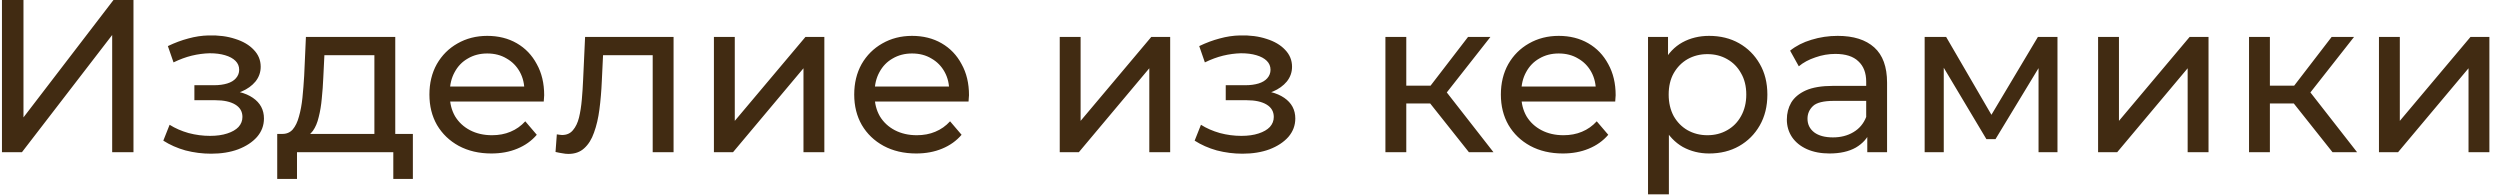 <?xml version="1.0" encoding="UTF-8"?> <svg xmlns="http://www.w3.org/2000/svg" width="115" height="9" viewBox="0 0 115 9" fill="none"> <path d="M0.09 7V-4.76837e-07H1.08V5.4L5.22 -4.76837e-07H6.14V7H5.16V1.61L1.01 7H0.09ZM9.712 7.07C9.312 7.07 8.919 7.02 8.532 6.92C8.152 6.813 7.812 6.663 7.512 6.47L7.802 5.74C8.056 5.9 8.346 6.027 8.672 6.12C8.999 6.207 9.329 6.25 9.662 6.25C9.969 6.25 10.232 6.213 10.452 6.14C10.679 6.067 10.852 5.967 10.972 5.84C11.092 5.707 11.152 5.553 11.152 5.38C11.152 5.133 11.042 4.943 10.822 4.81C10.602 4.677 10.296 4.61 9.902 4.61H8.942V3.92H9.842C10.076 3.92 10.279 3.893 10.452 3.84C10.626 3.787 10.759 3.707 10.852 3.6C10.952 3.487 11.002 3.357 11.002 3.21C11.002 3.05 10.946 2.913 10.832 2.8C10.719 2.687 10.559 2.6 10.352 2.54C10.152 2.48 9.916 2.45 9.642 2.45C9.376 2.457 9.102 2.493 8.822 2.56C8.549 2.627 8.269 2.73 7.982 2.87L7.722 2.12C8.042 1.967 8.356 1.85 8.662 1.77C8.976 1.683 9.286 1.637 9.592 1.63C10.052 1.617 10.462 1.67 10.822 1.79C11.182 1.903 11.466 2.07 11.672 2.29C11.886 2.51 11.992 2.77 11.992 3.07C11.992 3.323 11.912 3.55 11.752 3.75C11.592 3.943 11.379 4.097 11.112 4.21C10.846 4.323 10.539 4.38 10.192 4.38L10.232 4.15C10.826 4.15 11.292 4.267 11.632 4.5C11.972 4.733 12.142 5.05 12.142 5.45C12.142 5.77 12.036 6.053 11.822 6.3C11.609 6.54 11.319 6.73 10.952 6.87C10.592 7.003 10.179 7.07 9.712 7.07ZM17.222 6.55V2.54H14.922L14.872 3.56C14.858 3.893 14.835 4.217 14.802 4.53C14.775 4.837 14.729 5.12 14.662 5.38C14.602 5.64 14.512 5.853 14.392 6.02C14.272 6.187 14.112 6.29 13.912 6.33L12.962 6.16C13.168 6.167 13.335 6.1 13.462 5.96C13.588 5.813 13.685 5.613 13.752 5.36C13.825 5.107 13.879 4.82 13.912 4.5C13.945 4.173 13.972 3.837 13.992 3.49L14.072 1.7H18.182V6.55H17.222ZM12.752 8.23V6.16H18.992V8.23H18.092V7H13.662V8.23H12.752ZM22.602 7.06C22.036 7.06 21.536 6.943 21.102 6.71C20.676 6.477 20.343 6.157 20.102 5.75C19.869 5.343 19.753 4.877 19.753 4.35C19.753 3.823 19.866 3.357 20.093 2.95C20.326 2.543 20.642 2.227 21.043 2C21.449 1.767 21.906 1.65 22.413 1.65C22.926 1.65 23.379 1.763 23.773 1.99C24.166 2.217 24.473 2.537 24.692 2.95C24.919 3.357 25.032 3.833 25.032 4.38C25.032 4.42 25.029 4.467 25.023 4.52C25.023 4.573 25.019 4.623 25.012 4.67H20.503V3.98H24.512L24.122 4.22C24.129 3.88 24.059 3.577 23.913 3.31C23.766 3.043 23.562 2.837 23.302 2.69C23.049 2.537 22.753 2.46 22.413 2.46C22.079 2.46 21.782 2.537 21.523 2.69C21.262 2.837 21.059 3.047 20.913 3.32C20.766 3.587 20.692 3.893 20.692 4.24V4.4C20.692 4.753 20.773 5.07 20.933 5.35C21.099 5.623 21.329 5.837 21.622 5.99C21.916 6.143 22.253 6.22 22.633 6.22C22.946 6.22 23.229 6.167 23.483 6.06C23.742 5.953 23.969 5.793 24.163 5.58L24.692 6.2C24.453 6.48 24.152 6.693 23.793 6.84C23.439 6.987 23.043 7.06 22.602 7.06ZM25.554 6.99L25.614 6.18C25.661 6.187 25.704 6.193 25.744 6.2C25.784 6.207 25.821 6.21 25.854 6.21C26.067 6.21 26.234 6.137 26.354 5.99C26.481 5.843 26.574 5.65 26.634 5.41C26.694 5.163 26.737 4.887 26.764 4.58C26.791 4.273 26.811 3.967 26.824 3.66L26.914 1.7H30.984V7H30.024V2.26L30.254 2.54H27.534L27.754 2.25L27.684 3.72C27.664 4.187 27.627 4.623 27.574 5.03C27.521 5.437 27.437 5.793 27.324 6.1C27.217 6.407 27.067 6.647 26.874 6.82C26.687 6.993 26.444 7.08 26.144 7.08C26.057 7.08 25.964 7.07 25.864 7.05C25.771 7.037 25.667 7.017 25.554 6.99ZM32.84 7V1.7H33.8V5.56L37.05 1.7H37.92V7H36.96V3.14L33.72 7H32.84ZM42.144 7.06C41.577 7.06 41.077 6.943 40.644 6.71C40.217 6.477 39.883 6.157 39.644 5.75C39.41 5.343 39.294 4.877 39.294 4.35C39.294 3.823 39.407 3.357 39.633 2.95C39.867 2.543 40.184 2.227 40.584 2C40.99 1.767 41.447 1.65 41.953 1.65C42.467 1.65 42.92 1.763 43.313 1.99C43.707 2.217 44.014 2.537 44.233 2.95C44.46 3.357 44.574 3.833 44.574 4.38C44.574 4.42 44.57 4.467 44.563 4.52C44.563 4.573 44.56 4.623 44.553 4.67H40.044V3.98H44.053L43.663 4.22C43.67 3.88 43.6 3.577 43.453 3.31C43.307 3.043 43.103 2.837 42.843 2.69C42.59 2.537 42.294 2.46 41.953 2.46C41.62 2.46 41.324 2.537 41.063 2.69C40.803 2.837 40.6 3.047 40.453 3.32C40.307 3.587 40.233 3.893 40.233 4.24V4.4C40.233 4.753 40.313 5.07 40.474 5.35C40.64 5.623 40.87 5.837 41.163 5.99C41.457 6.143 41.794 6.22 42.173 6.22C42.487 6.22 42.77 6.167 43.023 6.06C43.283 5.953 43.51 5.793 43.703 5.58L44.233 6.2C43.993 6.48 43.694 6.693 43.334 6.84C42.98 6.987 42.584 7.06 42.144 7.06ZM48.748 7V1.7H49.708V5.56L52.958 1.7H53.828V7H52.868V3.14L49.628 7H48.748ZM57.154 7.07C56.754 7.07 56.361 7.02 55.974 6.92C55.594 6.813 55.254 6.663 54.954 6.47L55.244 5.74C55.497 5.9 55.787 6.027 56.114 6.12C56.441 6.207 56.77 6.25 57.104 6.25C57.41 6.25 57.674 6.213 57.894 6.14C58.12 6.067 58.294 5.967 58.414 5.84C58.534 5.707 58.594 5.553 58.594 5.38C58.594 5.133 58.484 4.943 58.264 4.81C58.044 4.677 57.737 4.61 57.344 4.61H56.384V3.92H57.284C57.517 3.92 57.721 3.893 57.894 3.84C58.067 3.787 58.2 3.707 58.294 3.6C58.394 3.487 58.444 3.357 58.444 3.21C58.444 3.05 58.387 2.913 58.274 2.8C58.16 2.687 58.001 2.6 57.794 2.54C57.594 2.48 57.357 2.45 57.084 2.45C56.817 2.457 56.544 2.493 56.264 2.56C55.99 2.627 55.711 2.73 55.424 2.87L55.164 2.12C55.484 1.967 55.797 1.85 56.104 1.77C56.417 1.683 56.727 1.637 57.034 1.63C57.494 1.617 57.904 1.67 58.264 1.79C58.624 1.903 58.907 2.07 59.114 2.29C59.327 2.51 59.434 2.77 59.434 3.07C59.434 3.323 59.354 3.55 59.194 3.75C59.034 3.943 58.821 4.097 58.554 4.21C58.287 4.323 57.98 4.38 57.634 4.38L57.674 4.15C58.267 4.15 58.734 4.267 59.074 4.5C59.414 4.733 59.584 5.05 59.584 5.45C59.584 5.77 59.477 6.053 59.264 6.3C59.05 6.54 58.761 6.73 58.394 6.87C58.034 7.003 57.62 7.07 57.154 7.07ZM67.569 7L65.519 4.42L66.309 3.94L68.699 7H67.569ZM63.729 7V1.7H64.689V7H63.729ZM64.399 4.76V3.94H66.149V4.76H64.399ZM66.389 4.46L65.499 4.34L67.529 1.7H68.559L66.389 4.46ZM71.89 7.06C71.323 7.06 70.823 6.943 70.39 6.71C69.963 6.477 69.63 6.157 69.39 5.75C69.156 5.343 69.04 4.877 69.04 4.35C69.04 3.823 69.153 3.357 69.38 2.95C69.613 2.543 69.93 2.227 70.33 2C70.736 1.767 71.193 1.65 71.7 1.65C72.213 1.65 72.666 1.763 73.06 1.99C73.453 2.217 73.76 2.537 73.98 2.95C74.206 3.357 74.32 3.833 74.32 4.38C74.32 4.42 74.316 4.467 74.31 4.52C74.31 4.573 74.306 4.623 74.3 4.67H69.79V3.98H73.8L73.41 4.22C73.416 3.88 73.346 3.577 73.2 3.31C73.053 3.043 72.85 2.837 72.59 2.69C72.336 2.537 72.04 2.46 71.7 2.46C71.366 2.46 71.07 2.537 70.81 2.69C70.55 2.837 70.346 3.047 70.2 3.32C70.053 3.587 69.98 3.893 69.98 4.24V4.4C69.98 4.753 70.06 5.07 70.22 5.35C70.386 5.623 70.616 5.837 70.91 5.99C71.203 6.143 71.54 6.22 71.92 6.22C72.233 6.22 72.516 6.167 72.77 6.06C73.03 5.953 73.256 5.793 73.45 5.58L73.98 6.2C73.74 6.48 73.44 6.693 73.08 6.84C72.726 6.987 72.33 7.06 71.89 7.06ZM78.619 7.06C78.179 7.06 77.776 6.96 77.409 6.76C77.049 6.553 76.759 6.25 76.539 5.85C76.326 5.45 76.219 4.95 76.219 4.35C76.219 3.75 76.322 3.25 76.529 2.85C76.742 2.45 77.029 2.15 77.389 1.95C77.756 1.75 78.166 1.65 78.619 1.65C79.139 1.65 79.599 1.763 79.999 1.99C80.399 2.217 80.716 2.533 80.949 2.94C81.182 3.34 81.299 3.81 81.299 4.35C81.299 4.89 81.182 5.363 80.949 5.77C80.716 6.177 80.399 6.493 79.999 6.72C79.599 6.947 79.139 7.06 78.619 7.06ZM75.809 8.94V1.7H76.729V3.13L76.669 4.36L76.769 5.59V8.94H75.809ZM78.539 6.22C78.879 6.22 79.182 6.143 79.449 5.99C79.722 5.837 79.936 5.62 80.089 5.34C80.249 5.053 80.329 4.723 80.329 4.35C80.329 3.97 80.249 3.643 80.089 3.37C79.936 3.09 79.722 2.873 79.449 2.72C79.182 2.567 78.879 2.49 78.539 2.49C78.206 2.49 77.902 2.567 77.629 2.72C77.362 2.873 77.149 3.09 76.989 3.37C76.836 3.643 76.759 3.97 76.759 4.35C76.759 4.723 76.836 5.053 76.989 5.34C77.149 5.62 77.362 5.837 77.629 5.99C77.902 6.143 78.206 6.22 78.539 6.22ZM85.895 7V5.88L85.845 5.67V3.76C85.845 3.353 85.725 3.04 85.485 2.82C85.251 2.593 84.898 2.48 84.425 2.48C84.112 2.48 83.805 2.533 83.505 2.64C83.205 2.74 82.951 2.877 82.745 3.05L82.345 2.33C82.618 2.11 82.945 1.943 83.325 1.83C83.712 1.71 84.115 1.65 84.535 1.65C85.261 1.65 85.822 1.827 86.215 2.18C86.608 2.533 86.805 3.073 86.805 3.8V7H85.895ZM84.155 7.06C83.761 7.06 83.415 6.993 83.115 6.86C82.822 6.727 82.595 6.543 82.435 6.31C82.275 6.07 82.195 5.8 82.195 5.5C82.195 5.213 82.261 4.953 82.395 4.72C82.535 4.487 82.758 4.3 83.065 4.16C83.378 4.02 83.798 3.95 84.325 3.95H86.005V4.64H84.365C83.885 4.64 83.561 4.72 83.395 4.88C83.228 5.04 83.145 5.233 83.145 5.46C83.145 5.72 83.248 5.93 83.455 6.09C83.662 6.243 83.948 6.32 84.315 6.32C84.675 6.32 84.988 6.24 85.255 6.08C85.528 5.92 85.725 5.687 85.845 5.38L86.035 6.04C85.908 6.353 85.685 6.603 85.365 6.79C85.045 6.97 84.641 7.06 84.155 7.06ZM88.534 7V1.7H89.523L91.803 5.62H91.403L93.743 1.7H94.644V7H93.773V2.78L93.933 2.87L91.793 6.4H91.374L89.224 2.8L89.413 2.76V7H88.534ZM96.512 7V1.7H97.472V5.56L100.722 1.7H101.592V7H100.632V3.14L97.392 7H96.512ZM107.295 7L105.245 4.42L106.035 3.94L108.425 7H107.295ZM103.455 7V1.7H104.415V7H103.455ZM104.125 4.76V3.94H105.875V4.76H104.125ZM106.115 4.46L105.225 4.34L107.255 1.7H108.285L106.115 4.46ZM109.432 7V1.7H110.392V5.56L113.642 1.7H114.512V7H113.552V3.14L110.312 7H109.432Z" fill="#412B12"></path> </svg> 